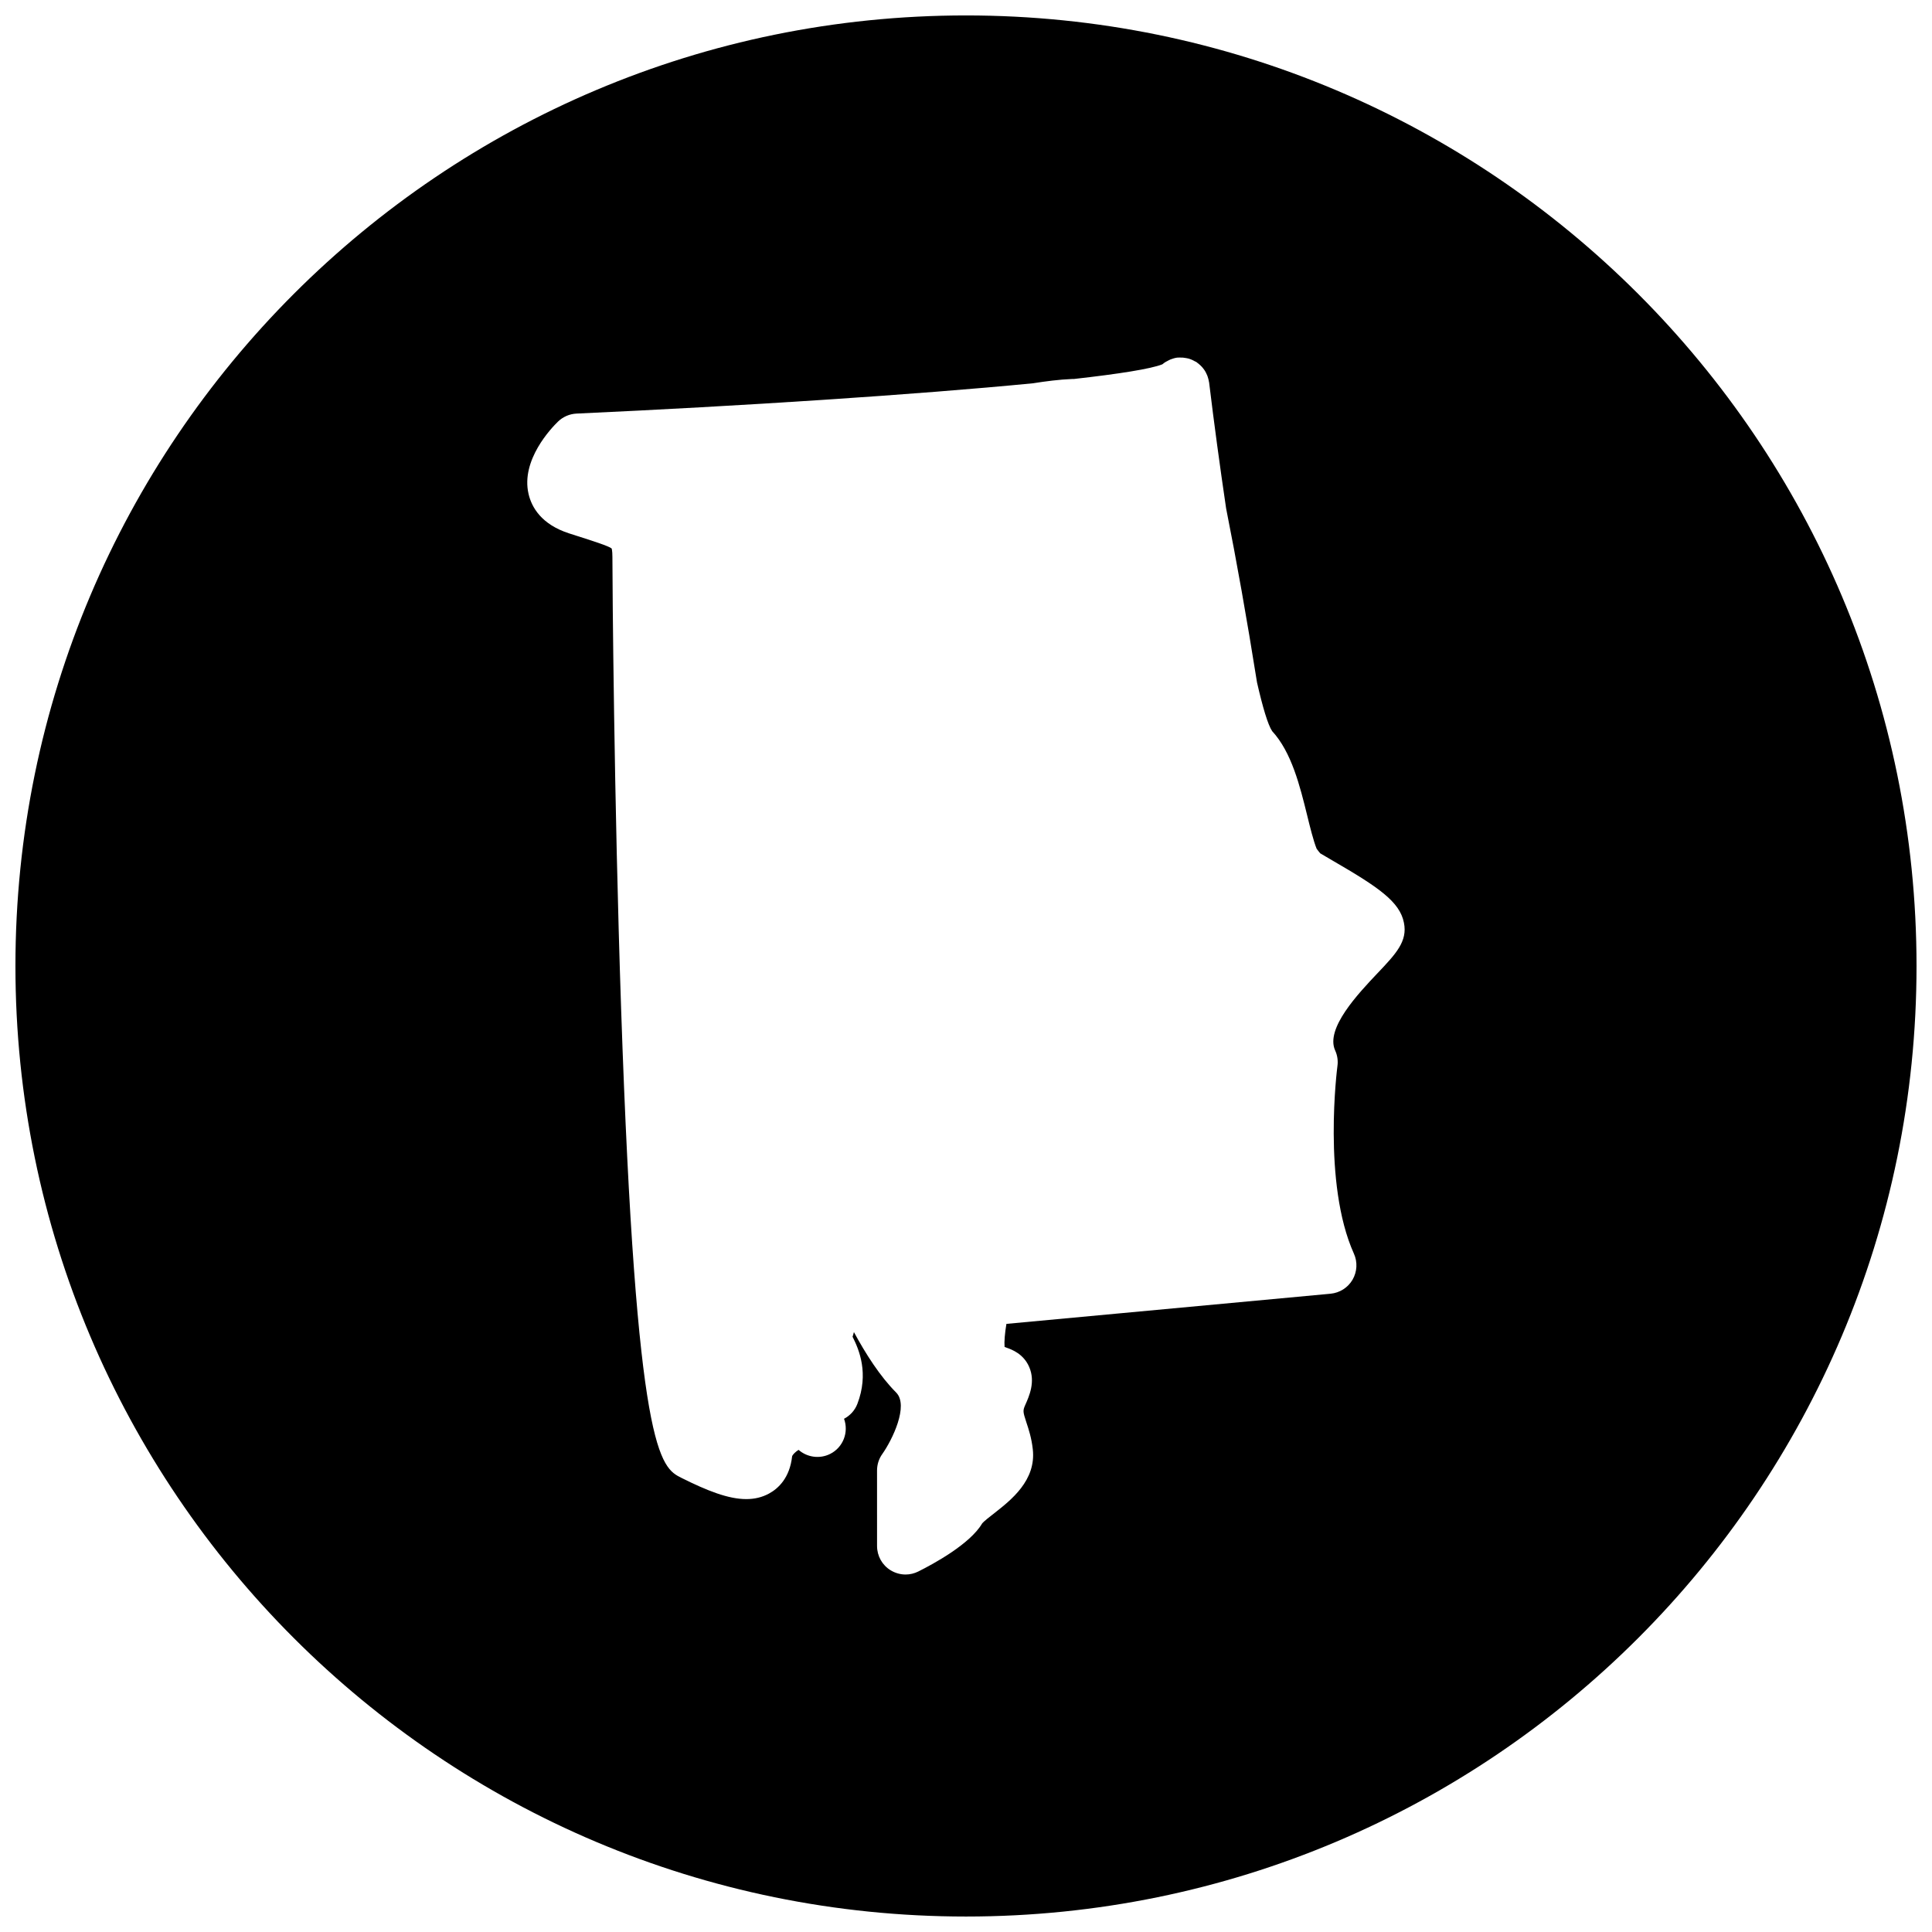 <?xml version="1.0" encoding="UTF-8"?>
<!-- Uploaded to: ICON Repo, www.svgrepo.com, Generator: ICON Repo Mixer Tools -->
<svg width="800px" height="800px" version="1.1" viewBox="144 144 512 512" xmlns="http://www.w3.org/2000/svg">
 <defs>
  <clipPath id="a">
   <path d="m148.09 148.09h503.81v503.81h-503.81z"/>
  </clipPath>
 </defs>
 <g clip-path="url(#a)">
  <path d="m400 148.09c-139.12 0-251.91 112.79-251.91 251.91s112.79 251.9 251.91 251.9 251.9-112.78 251.9-251.9-112.78-251.91-251.9-251.91zm109.13 253.74c-5.215 5.512-13.945 14.734-11.301 20.547 0.59 1.285 0.805 2.727 0.605 4.133-0.039 0.301-4.039 31.066 4.363 49.715 1.008 2.223 0.867 4.797-0.355 6.906-1.227 2.109-3.402 3.488-5.836 3.719l-85.895 7.992c-0.418 2.457-0.605 4.758-0.488 6.102 0.164 0.07 0.34 0.133 0.566 0.219 1.348 0.48 4.481 1.613 5.977 5.141 1.668 3.906 0.008 7.633-1.094 10.098-0.637 1.457-0.574 1.758 0.316 4.496 0.621 1.867 1.387 4.191 1.715 7.184 0.922 8.238-5.766 13.449-10.184 16.914-1.133 0.867-2.828 2.195-3.254 2.758-3.207 5.449-12.891 10.703-16.898 12.703-1.062 0.535-2.223 0.805-3.379 0.805-1.379 0-2.758-0.387-3.977-1.133-2.231-1.363-3.582-3.797-3.582-6.426l-0.004-20.004c0-1.582 0.488-3.117 1.41-4.394 2.582-3.652 7.094-12.836 3.644-16.285-4.246-4.254-8.094-10.285-11.184-16.012-0.102 0.434-0.219 0.836-0.355 1.238 1.75 3.457 4.371 9.727 1.27 17.805-0.684 1.773-1.969 3.109-3.527 3.938 1.293 3.559-0.227 7.582-3.688 9.316-2.82 1.402-6.117 0.883-8.363-1.078-0.758 0.473-1.527 1.195-1.707 1.691-0.621 5.727-3.668 8.559-6.117 9.883-1.859 1.016-3.867 1.473-6.039 1.473-4.75 0-10.332-2.203-17.129-5.598-5.637-2.82-12.023-6.023-16.035-124.36-1.875-55.371-2.309-112.93-2.309-119.71 0-1.723-0.195-2.238-0.203-2.254-0.742-0.637-5.168-2.055-9.457-3.418l-1.812-0.582c-7.434-2.402-9.953-7.008-10.75-10.457-2.102-9.023 6.141-17.555 7.812-19.176 1.324-1.277 3.07-2.031 4.914-2.117 43.582-1.992 90.09-5.016 120.97-8.031 3.441-0.543 6.906-0.992 10.316-1.133 0.188-0.008 0.363 0 0.551-0.008 11.992-1.348 20.355-2.676 23.375-3.875 0.008-0.008 0.023-0.016 0.031-0.016 0.527-0.457 1.141-0.805 1.781-1.109 0.141-0.062 0.27-0.133 0.41-0.188 0.574-0.227 1.172-0.395 1.805-0.48 0.062-0.008 0.125 0 0.18 0 0.148-0.008 0.293 0 0.434-0.008 0.582-0.016 1.148 0.023 1.699 0.141 0.188 0.031 0.371 0.055 0.543 0.109 0.637 0.172 1.23 0.434 1.781 0.758 0.109 0.062 0.219 0.078 0.324 0.141 0.164 0.109 0.293 0.242 0.449 0.348 0.094 0.07 0.164 0.141 0.262 0.211 0.285 0.234 0.559 0.488 0.805 0.758 0.094 0.094 0.164 0.195 0.254 0.301 0.211 0.262 0.41 0.527 0.582 0.805 0.102 0.164 0.18 0.324 0.27 0.496 0.133 0.246 0.246 0.504 0.348 0.766 0.086 0.211 0.148 0.426 0.203 0.645 0.078 0.262 0.141 0.512 0.18 0.781 0.016 0.117 0.062 0.227 0.078 0.348 1.324 10.922 2.875 22.363 4.504 33.359 2.812 14.121 5.457 29.004 8.191 46.141 1.504 6.574 2.883 11.215 4.008 12.891 5.164 5.606 7.363 14.547 9.309 22.438 0.676 2.766 1.637 6.664 2.481 8.734 0.293 0.418 0.629 0.812 0.953 1.211 0.992 0.598 2.117 1.254 3.363 1.977 11.984 6.945 17.742 10.836 18.82 16.434 1 4.926-2.156 8.25-6.93 13.289z"/>
 </g>
</svg>